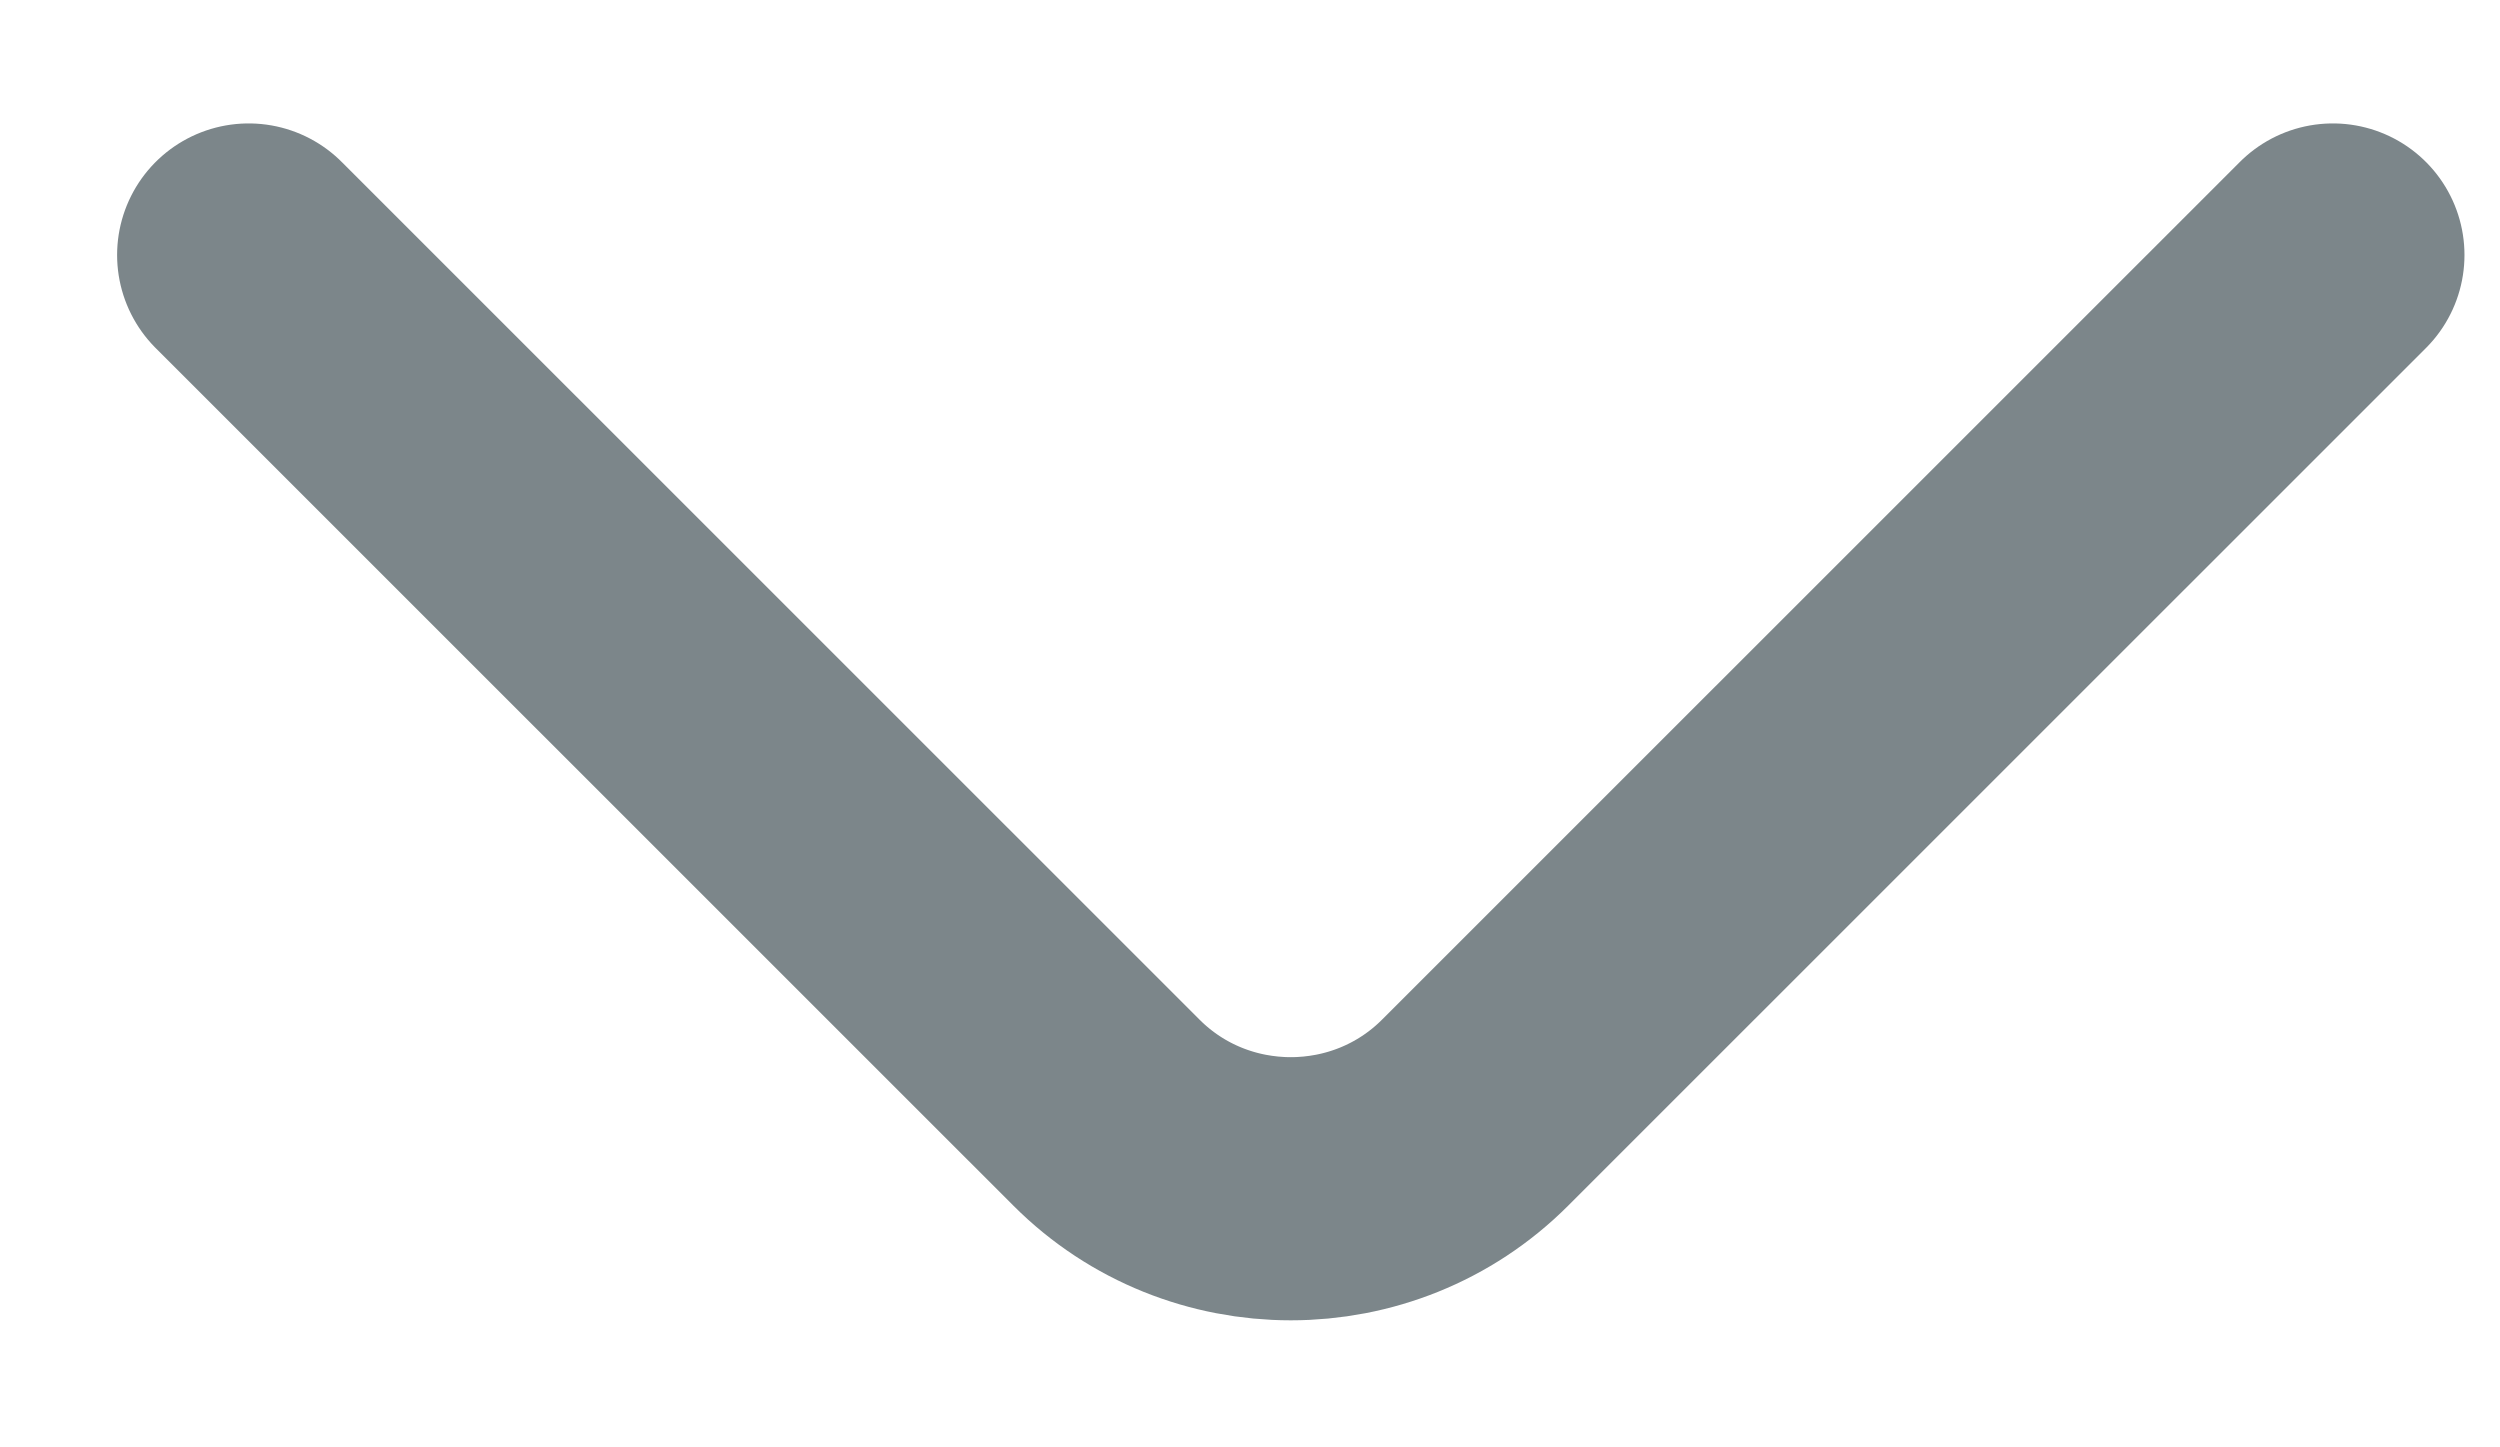 <svg width="19" height="11" viewBox="0 0 19 11" fill="none" xmlns="http://www.w3.org/2000/svg">
<path d="M17.73 1.938L11.21 8.457C10.44 9.227 9.18 9.227 8.41 8.457L1.89 1.938" stroke="#7C868A" stroke-width="2" stroke-miterlimit="10" stroke-linecap="round" stroke-linejoin="round"/>
</svg>
